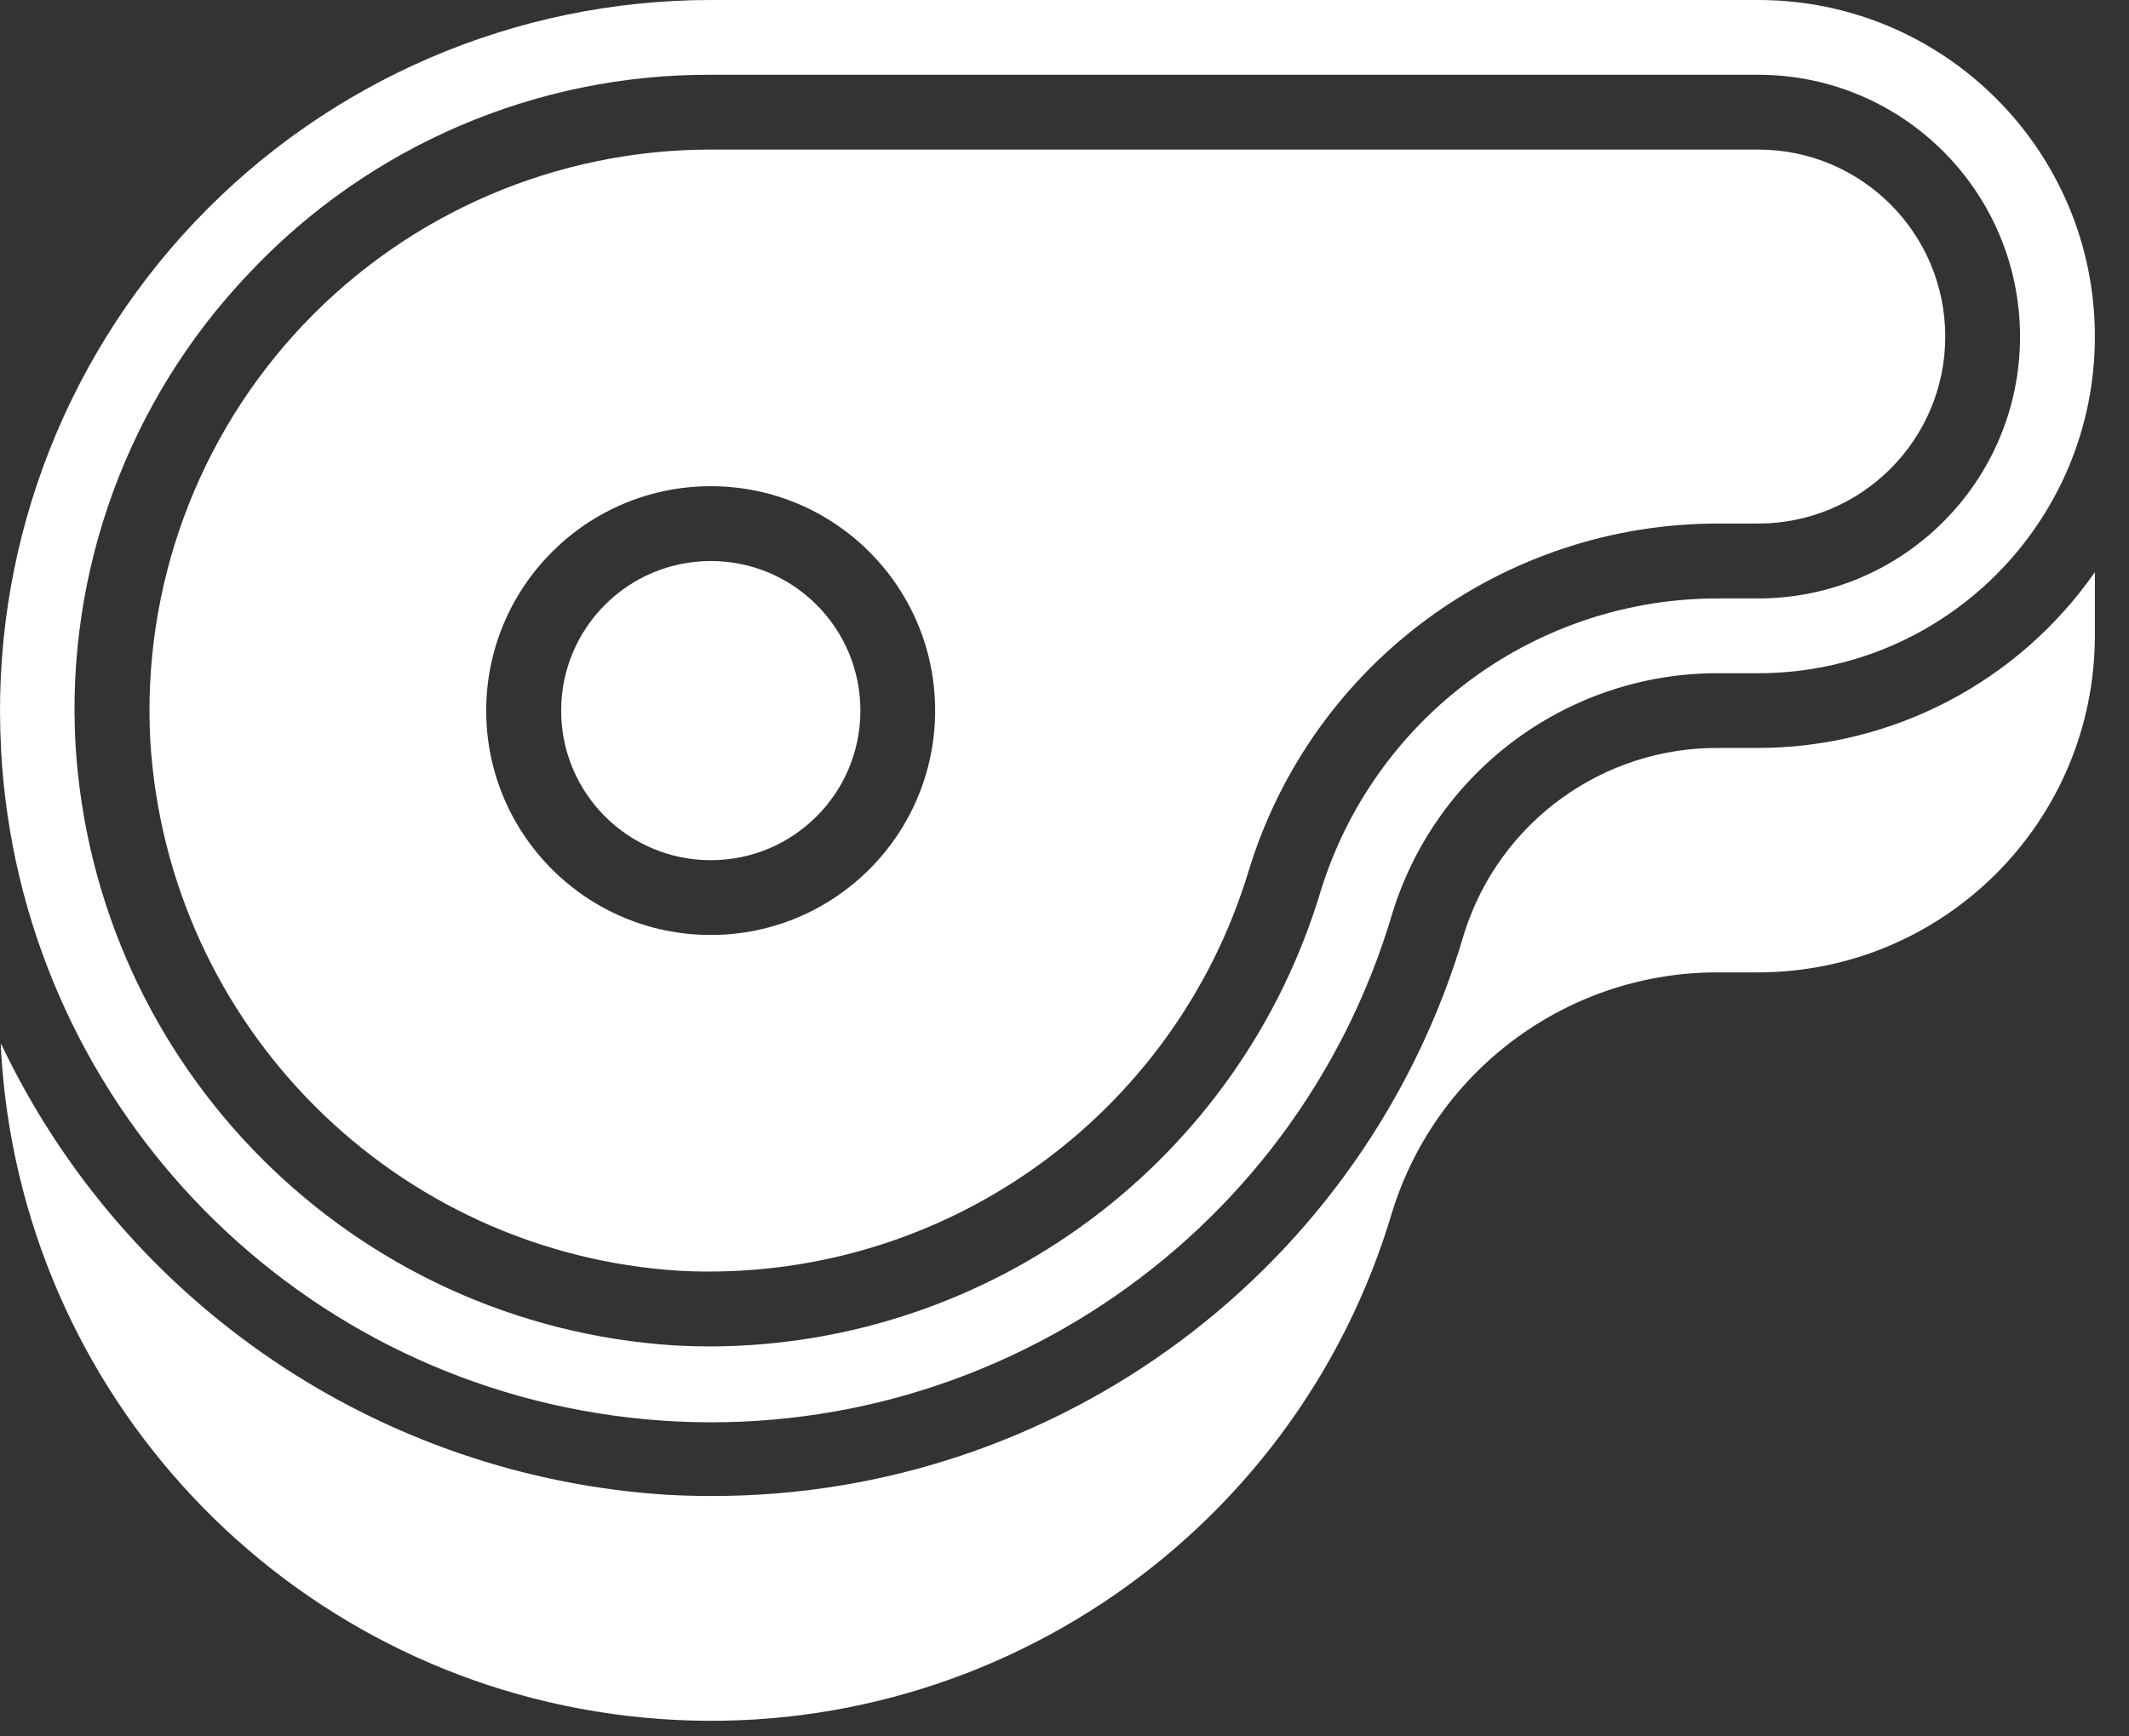<?xml version="1.0" encoding="UTF-8"?> <svg xmlns="http://www.w3.org/2000/svg" width="38" height="31" viewBox="0 0 38 31" fill="none"><rect x="0" y="0" width="38" height="31" fill="#333333" stroke="none"/> <path d="M12.14 22.688C16.771 22.922 20.963 19.964 22.295 15.522C23.432 11.838 26.845 9.33 30.701 9.347H31.381C33.225 9.347 34.72 7.852 34.72 6.009C34.72 4.164 33.225 2.67 31.381 2.67H12.685C9.934 2.67 7.304 3.801 5.412 5.798C3.52 7.796 2.533 10.483 2.683 13.23C2.996 18.318 7.053 22.375 12.14 22.688ZM12.685 8.68C14.898 8.68 16.691 10.473 16.691 12.686C16.691 14.898 14.898 16.692 12.685 16.692C10.472 16.692 8.678 14.898 8.678 12.686C8.681 10.474 10.473 8.681 12.685 8.68Z" fill="white"></path> <path d="M15.357 12.687C15.357 14.162 14.162 15.357 12.687 15.357C11.211 15.357 10.016 14.162 10.016 12.687C10.016 11.211 11.211 10.016 12.687 10.016C14.162 10.016 15.357 11.211 15.357 12.687Z" fill="white"></path> <path d="M31.381 13.353H30.701C28.619 13.329 26.766 14.669 26.137 16.654C24.39 22.625 18.906 26.724 12.685 26.708C12.434 26.708 12.184 26.701 11.931 26.688C6.788 26.372 2.224 23.284 0.016 18.628V18.71C0.345 24.881 5.073 29.917 11.211 30.635C17.348 31.353 23.111 27.544 24.855 21.616C25.656 19.065 28.03 17.337 30.704 17.36H31.381C34.699 17.356 37.387 14.668 37.391 11.35V10.215C36.02 12.179 33.776 13.351 31.381 13.353Z" fill="white"></path> <path d="M0.02 13.41C0.363 19.576 5.096 24.599 11.23 25.308C17.364 26.017 23.119 22.206 24.859 16.281C25.656 13.729 28.028 11.999 30.701 12.019H31.381C34.7 12.019 37.391 9.328 37.391 6.01C37.391 2.69 34.7 0 31.381 0H12.685C9.201 0 5.872 1.433 3.476 3.962C1.081 6.491 -0.17 9.893 0.019 13.371L0.02 13.41ZM4.449 4.874C6.585 2.605 9.568 1.323 12.685 1.335H31.381C33.963 1.335 36.055 3.428 36.055 6.01C36.055 8.591 33.963 10.684 31.381 10.684H30.701C27.437 10.665 24.543 12.782 23.575 15.901C22.133 20.715 17.71 24.019 12.685 24.038C12.484 24.038 12.277 24.033 12.07 24.022C6.303 23.667 1.704 19.069 1.348 13.301C1.171 10.184 2.294 7.133 4.449 4.874Z" fill="white"></path> </svg> 